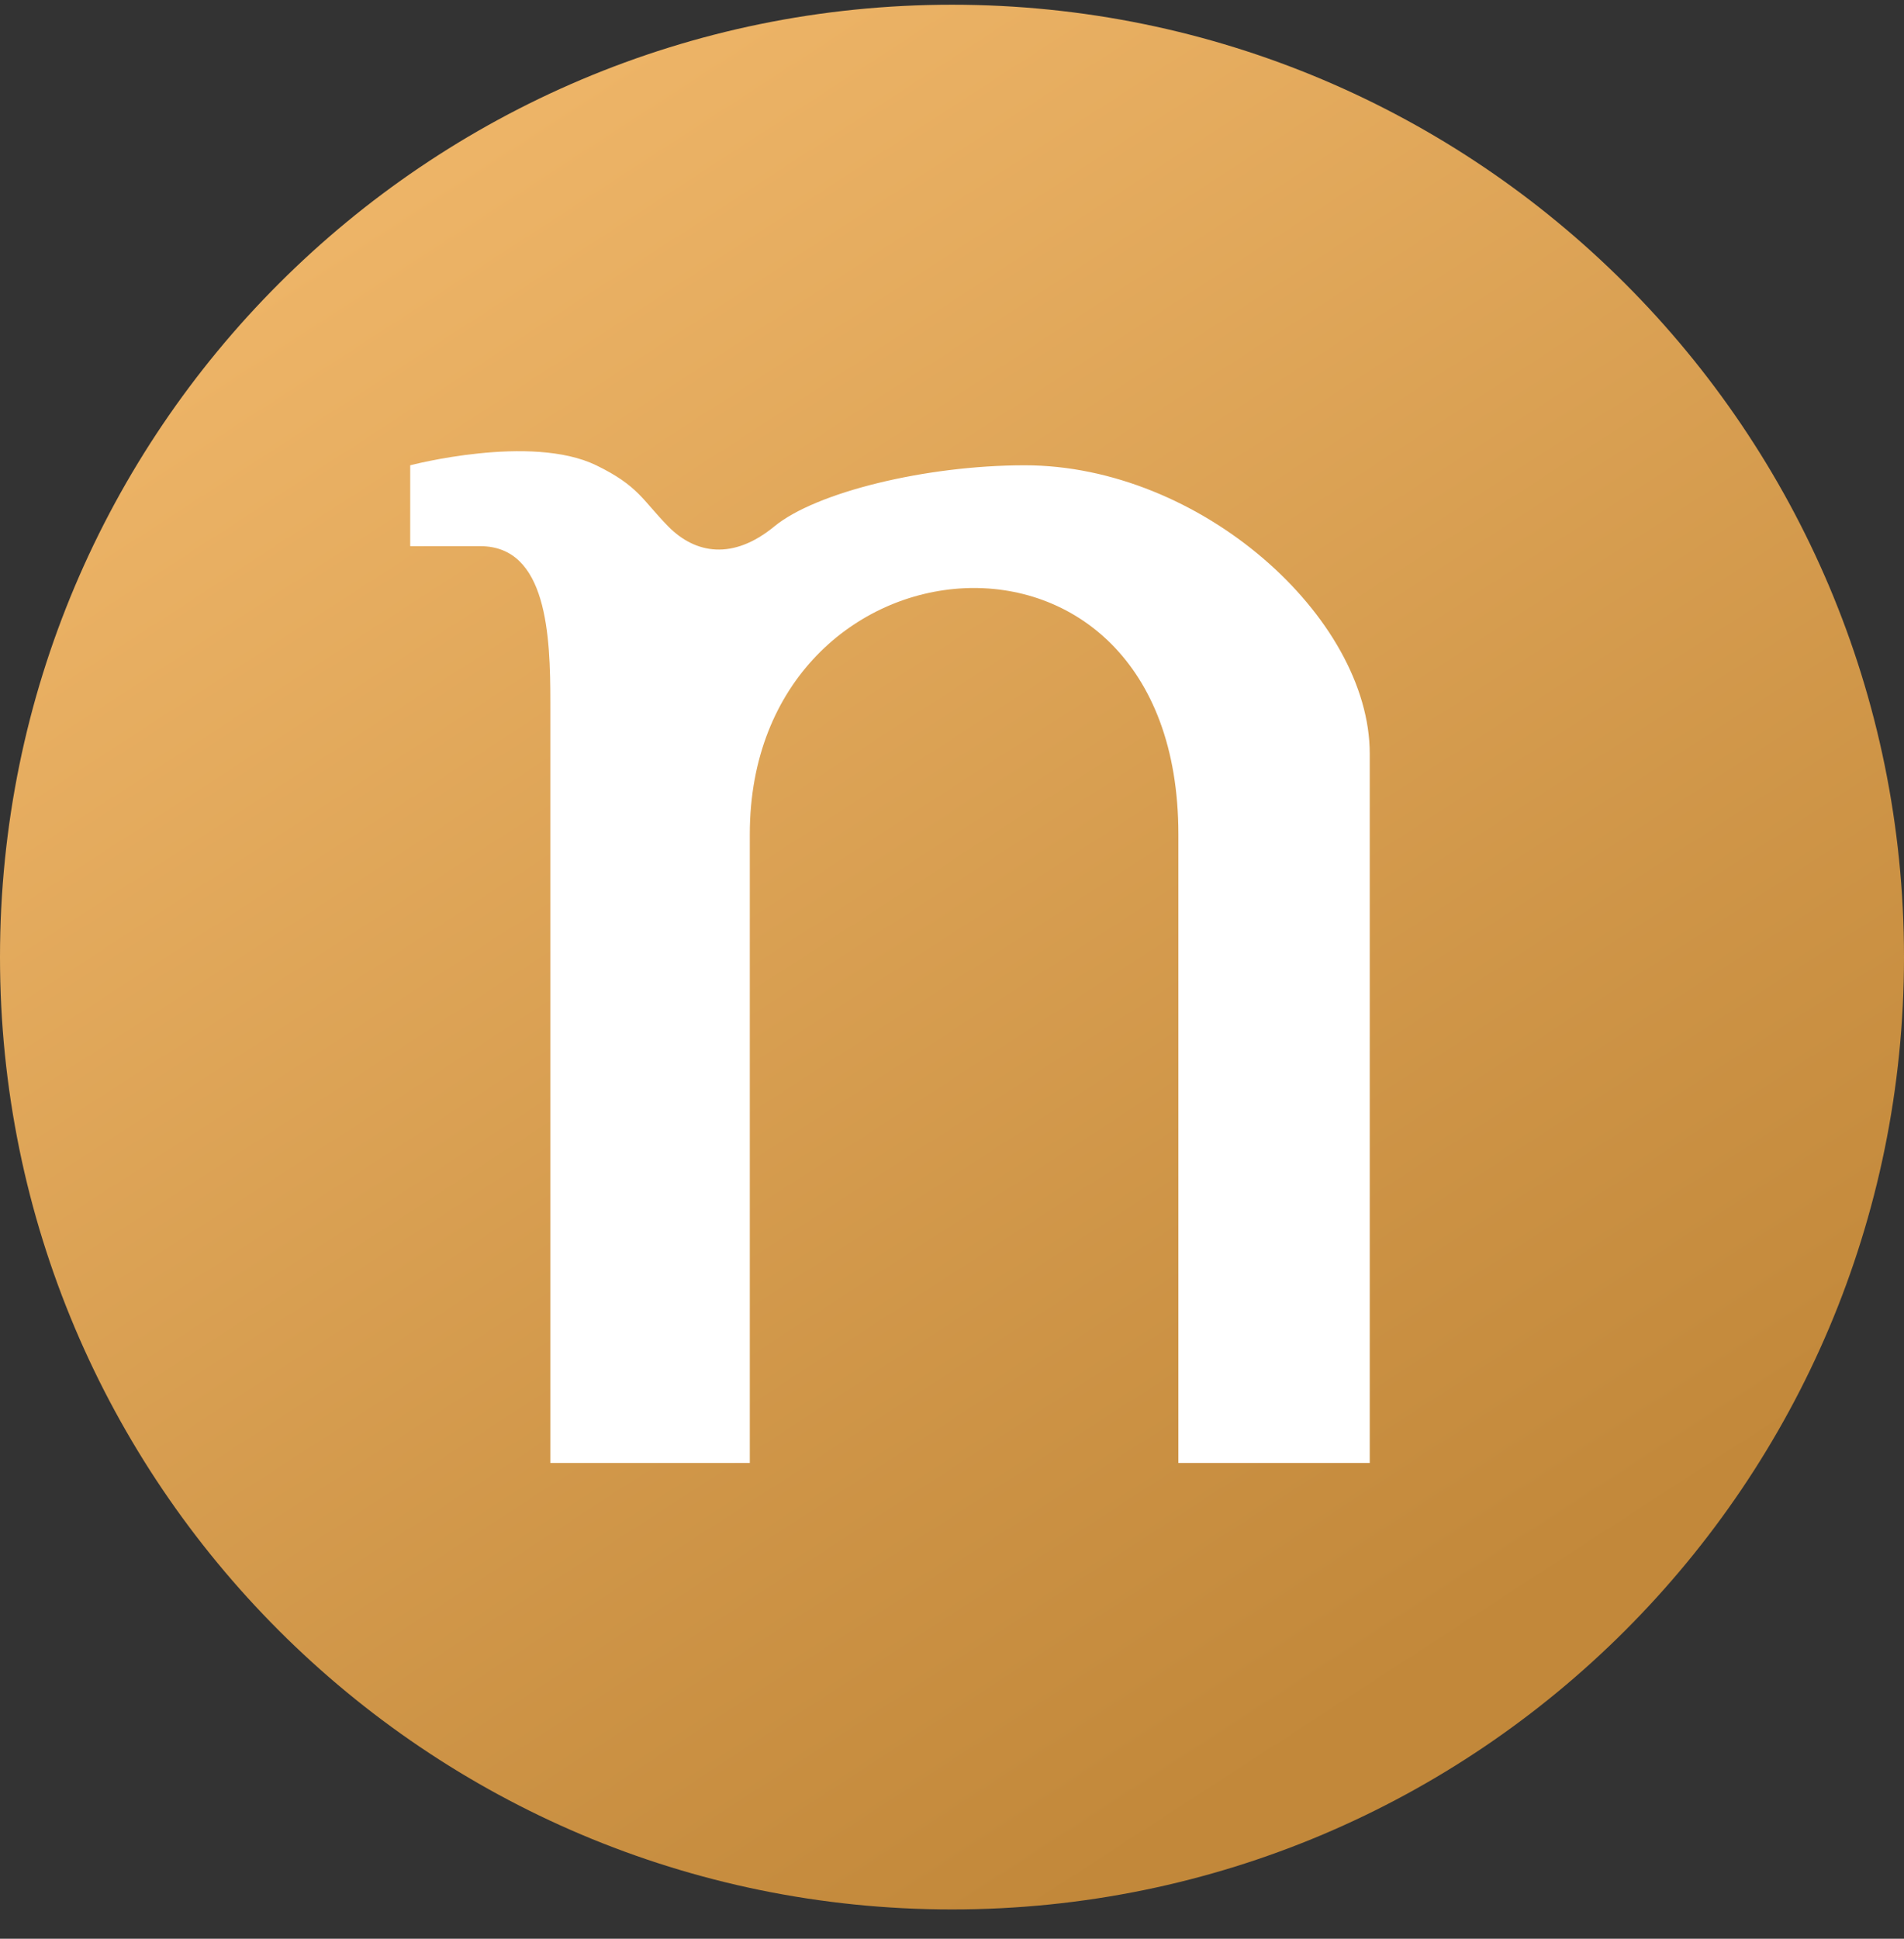 <svg width="56" height="57" viewBox="0 0 56 57" fill="none" xmlns="http://www.w3.org/2000/svg">
<rect x="0" y="0" width="56" height="57" fill="#333333" stroke="none"/>
<g clip-path="url(#clip0_671_112)">
<path d="M56 28.139C56 12.675 43.464 0.139 28 0.139C12.536 0.139 0 12.675 0 28.139C0 43.603 12.536 56.139 28 56.139C43.464 56.139 56 43.603 56 28.139Z" fill="url(#paint0_linear_671_112)"/>
<path d="M22.053 43.013H16.187V20.656C16.187 18.689 16.094 16.058 14.126 16.058H12.065V13.68C12.065 13.68 15.613 12.748 17.535 13.68C18.777 14.283 18.892 14.701 19.655 15.478C20.447 16.282 21.553 16.481 22.773 15.478C23.992 14.474 27.226 13.68 30.14 13.68C35.305 13.68 40.287 18.149 40.287 22.163V43.013H34.658V24.527C34.658 14.29 22.053 15.478 22.053 24.527V43.013Z" fill="white"/>
</g>
<defs>
<linearGradient id="paint0_linear_671_112" x1="36.807" y1="52.465" x2="6.792" y2="6.177" gradientUnits="userSpaceOnUse">
<stop stop-color="#C2883A"/>
<stop offset="1" stop-color="#EFB669"/>
</linearGradient>
<clipPath id="clip0_671_112">
<rect width="56" height="56" fill="white" transform="translate(0 0.139)"/>
</clipPath>
</defs>
</svg>
